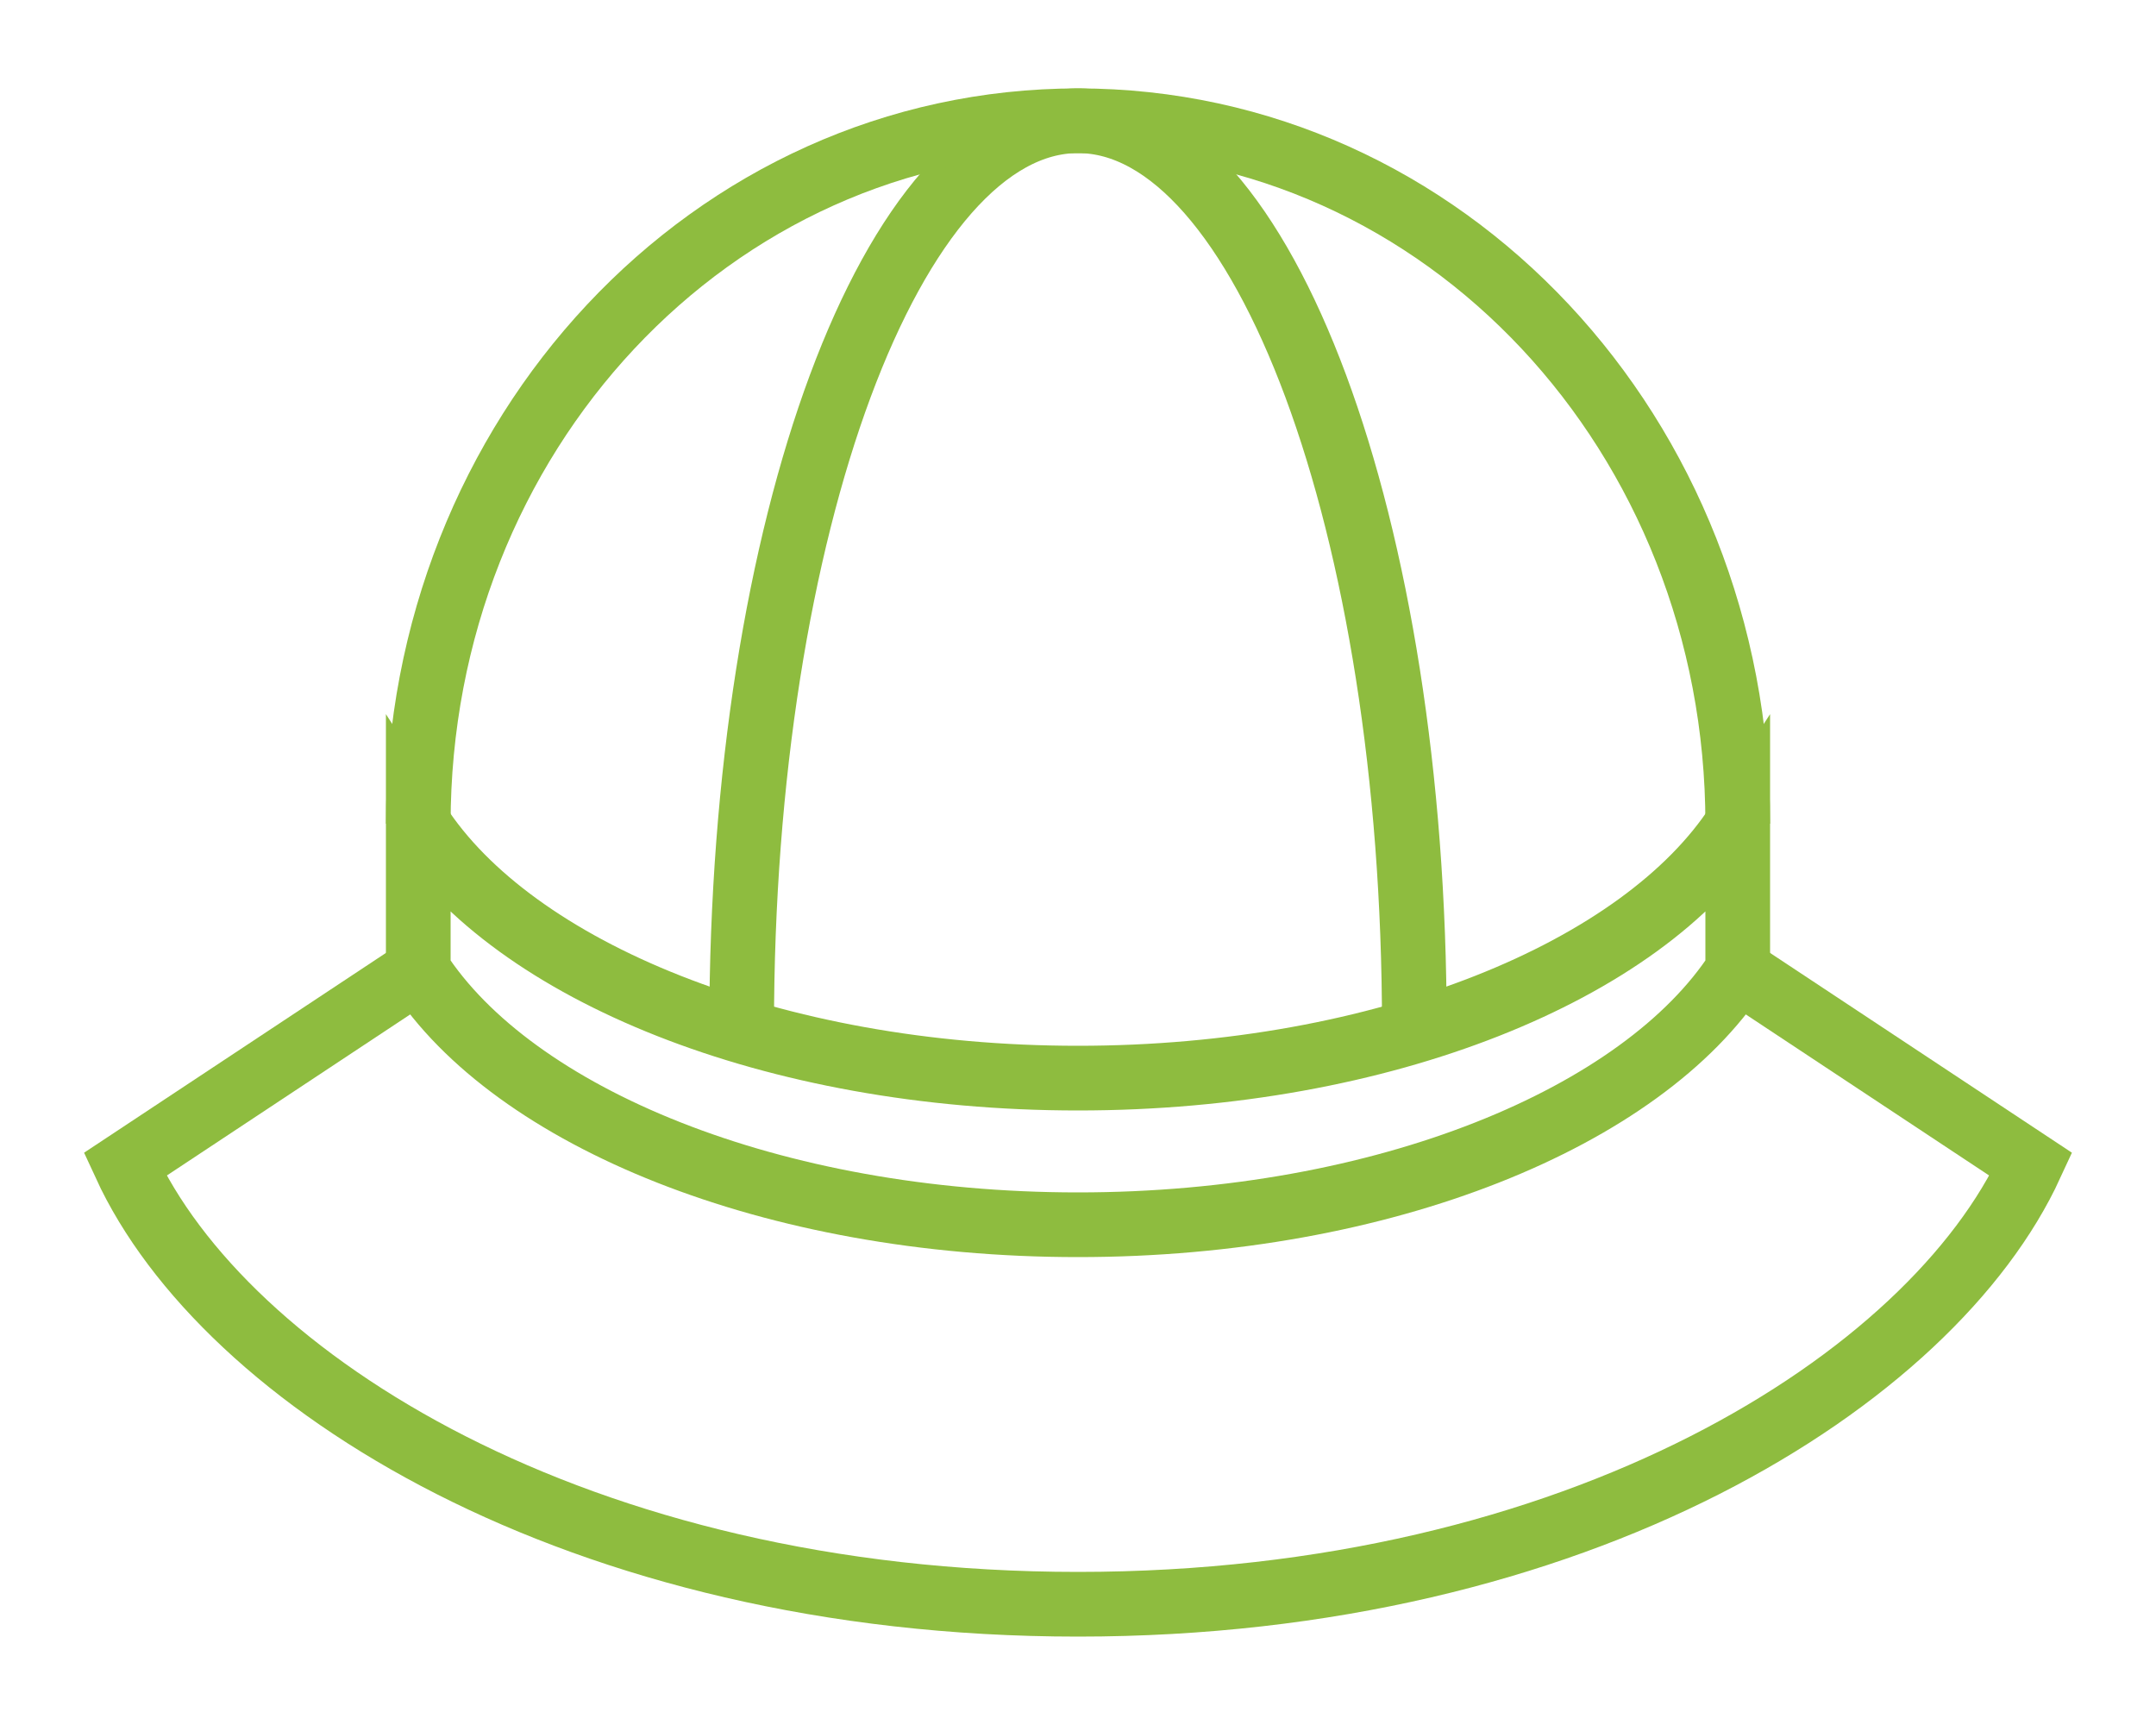 <?xml version="1.0" encoding="utf-8"?>
<!-- Generator: Adobe Illustrator 27.8.1, SVG Export Plug-In . SVG Version: 6.00 Build 0)  -->
<svg version="1.1" id="_レイヤー_2" xmlns="http://www.w3.org/2000/svg" xmlns:xlink="http://www.w3.org/1999/xlink" x="0px"
	 y="0px" viewBox="0 0 50 40" style="enable-background:new 0 0 50 40;" xml:space="preserve">
<style type="text/css">
	.st0{fill:none;stroke:#8EBC3F;stroke-width:1.5;stroke-miterlimit:10;}
</style>
<g id="_文字">
	<g>
		<path class="st0" d="M25,2.8c4.3,0,7.8,9.4,7.8,21"/>
		<path class="st0" d="M25,2.8c-4.3,0-7.8,9.4-7.8,21"/>
		<path class="st0" d="M9.7,19.1c0-9,6.8-16.3,15.3-16.3s15.3,7.3,15.3,16.3"/>
		<path class="st0" d="M9.7,22.5c2.2,3.4,8.2,5.9,15.3,5.9s13.1-2.5,15.3-5.9v-3.4C38.1,22.5,32.1,25,25,25s-13.1-2.5-15.3-5.9V22.5
			z"/>
		<path class="st0" d="M25,37.2c11.6,0,19.8-5.2,22.1-10.2l-6.8-4.5"/>
		<path class="st0" d="M25,37.2C13.4,37.2,5.2,32,2.9,27l6.8-4.5"/>
	</g>
</g>
</svg>
